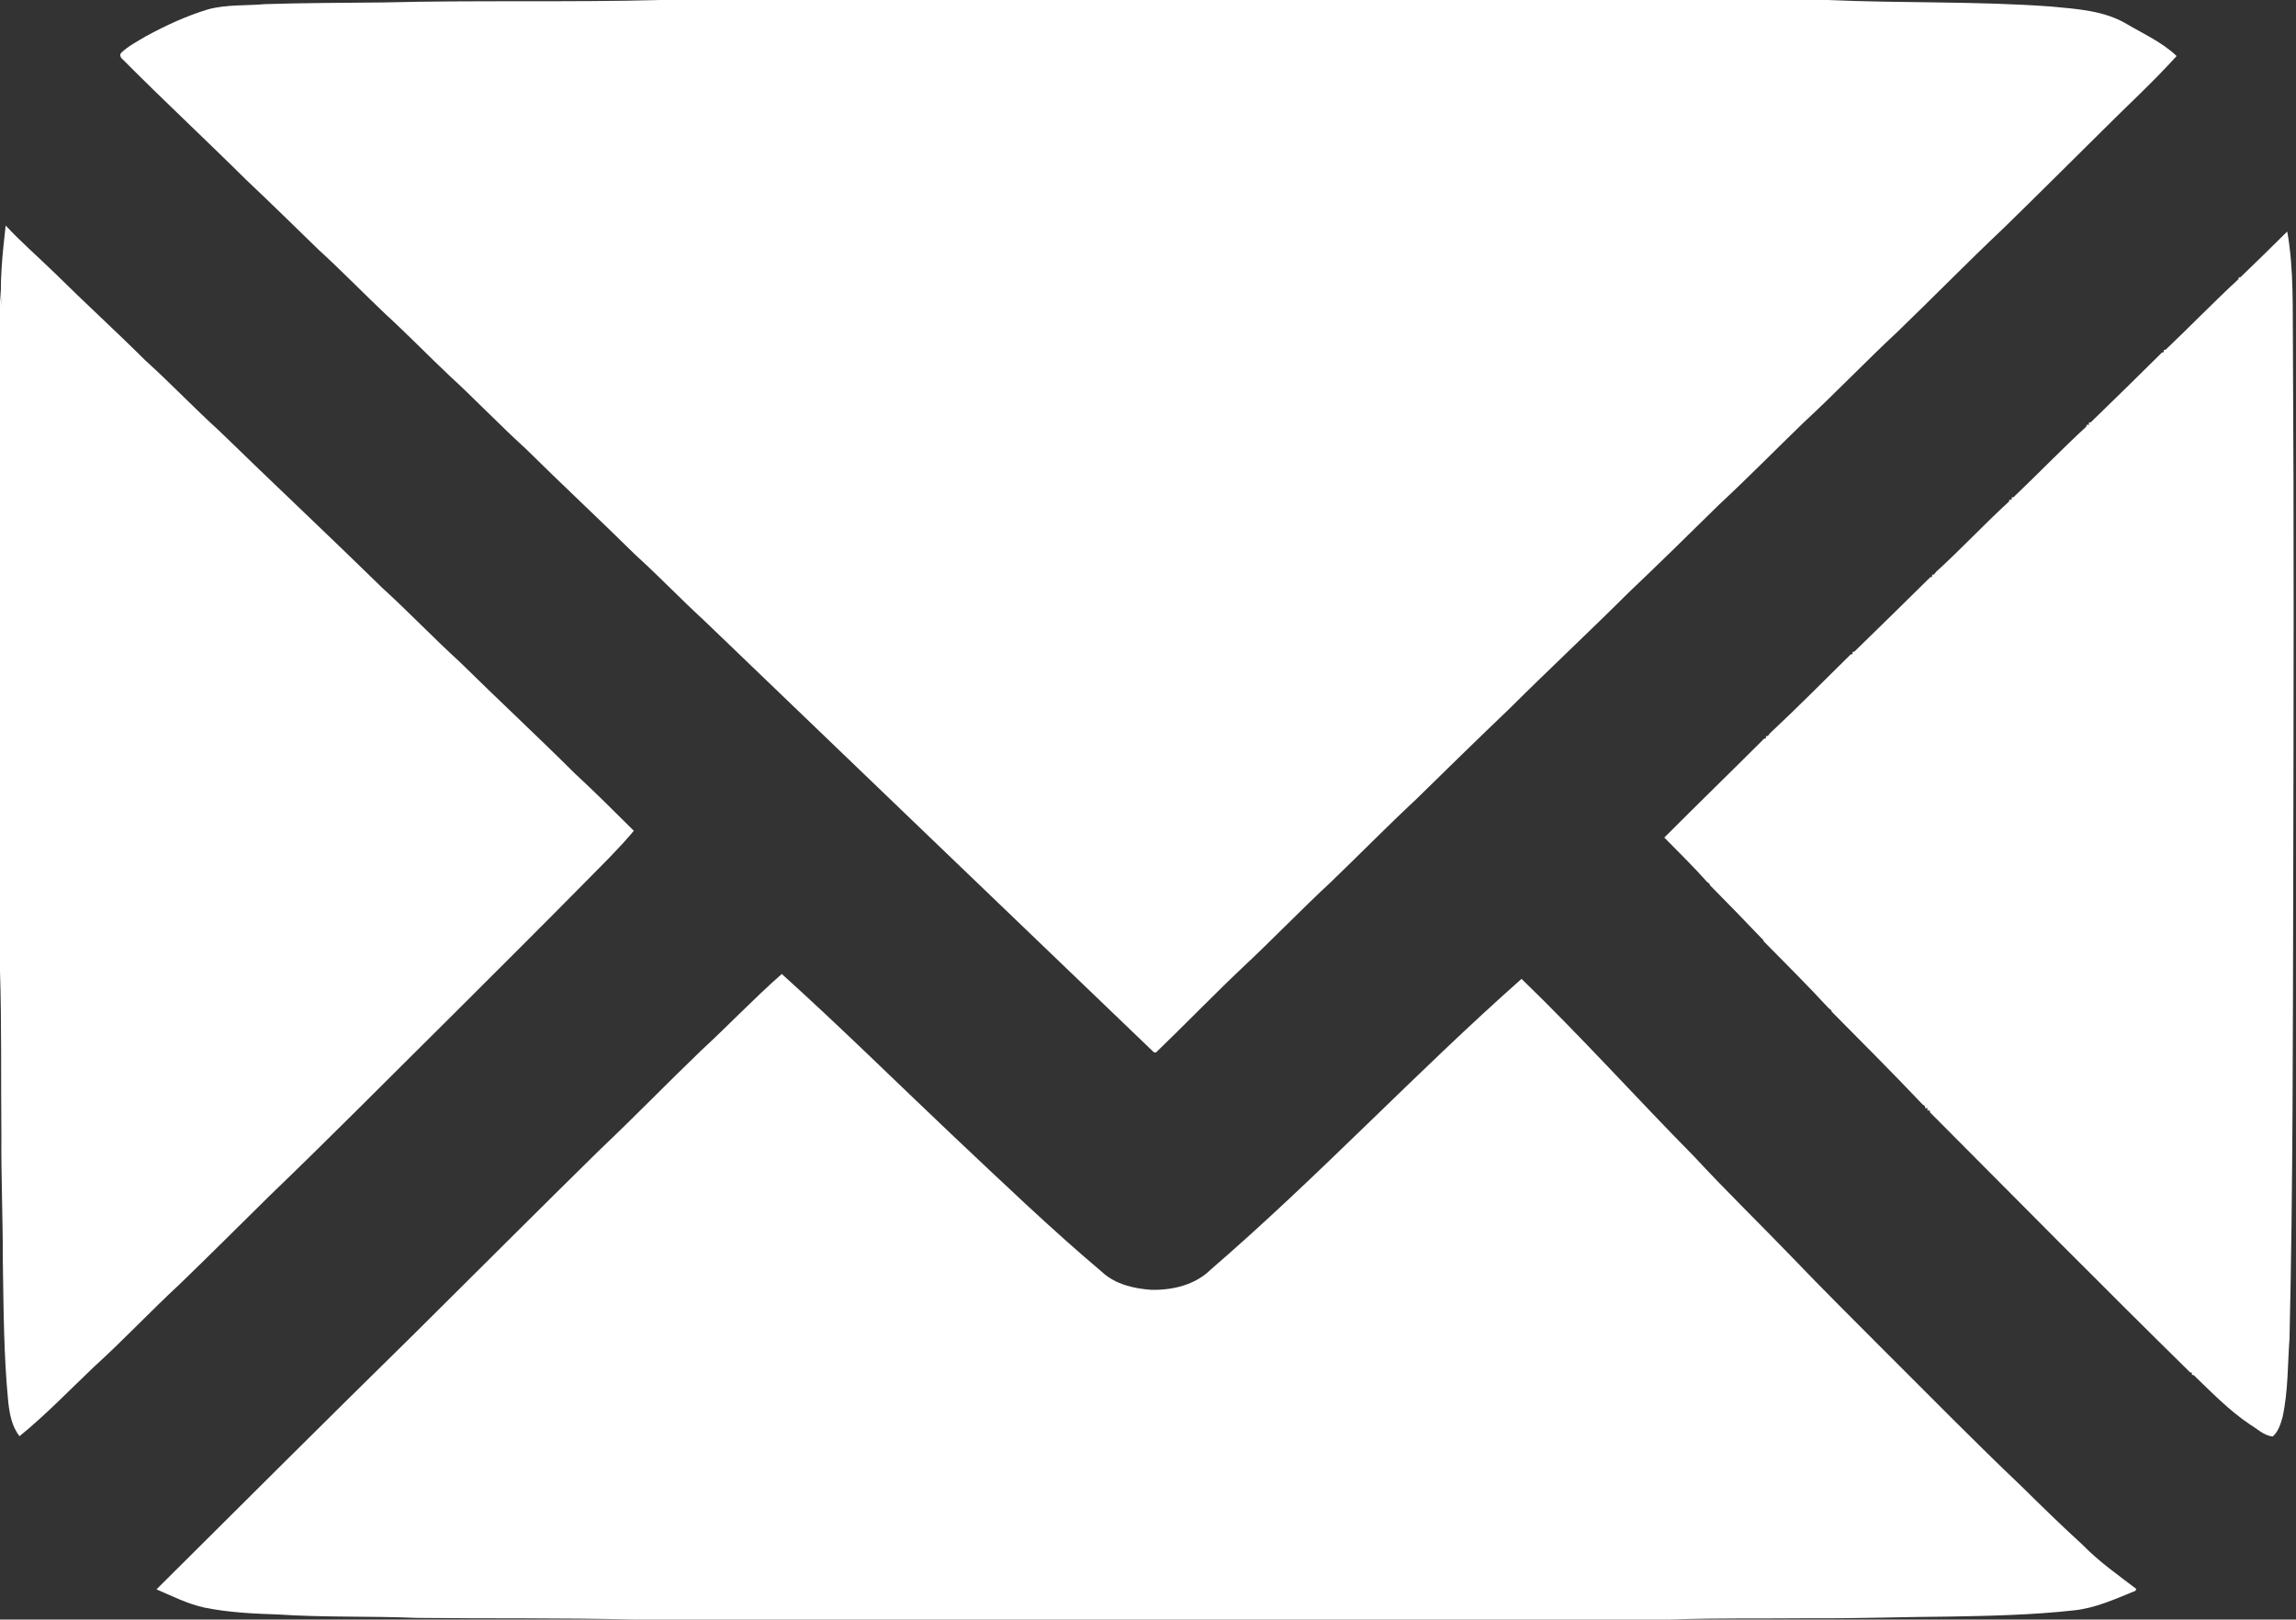 <?xml version="1.0" encoding="UTF-8" ?>
<!DOCTYPE svg PUBLIC "-//W3C//DTD SVG 1.1//EN" "http://www.w3.org/Graphics/SVG/1.1/DTD/svg11.dtd">
<svg width="981pt" height="692pt" viewBox="0 0 981 692" version="1.1" xmlns="http://www.w3.org/2000/svg">
<rect x="0" y="0" width="981" height="692" fill="#333333" stroke="none"/>
<g id="#ffffffff">
<path fill="#ffffff" opacity="1.00" d=" M 282.32 0.00 L 780.97 0.00 C 812.75 1.41 844.63 0.46 876.38 2.79 C 887.36 3.84 898.93 4.46 908.66 10.24 C 915.92 14.53 923.83 18.05 930.00 23.94 C 919.85 35.15 908.68 45.37 898.01 56.06 C 883.94 69.97 869.96 83.96 855.78 97.76 C 840.69 112.01 826.18 126.84 811.26 141.26 C 797.44 154.11 784.42 167.80 770.57 180.60 C 758.54 192.24 746.82 204.18 734.56 215.57 C 721.64 228.29 708.70 240.98 695.56 253.48 C 678.82 270.15 661.55 286.26 644.81 302.92 C 631.36 315.76 618.08 328.77 604.80 341.78 C 592.55 353.19 580.84 365.16 568.77 376.76 C 555.83 388.76 543.63 401.53 530.72 413.57 C 518.25 425.38 506.32 437.75 493.95 449.66 L 493.06 449.67 C 428.99 388.18 364.90 326.70 300.87 265.16 C 290.95 256.07 281.67 246.30 271.69 237.28 C 256.07 221.88 240.02 206.94 224.42 191.53 C 213.25 181.39 202.86 170.43 191.73 160.24 C 182.65 151.66 173.96 142.68 164.74 134.25 C 155.15 125.17 145.97 115.68 136.21 106.79 C 125.88 96.76 115.62 86.67 105.15 76.80 C 87.75 59.53 69.78 42.85 52.50 25.44 C 51.62 24.81 50.89 23.46 51.81 22.54 C 54.86 19.64 58.67 17.70 62.25 15.54 C 70.78 10.90 79.66 6.78 88.98 3.97 C 96.90 1.86 105.16 2.49 113.25 1.76 C 130.16 1.22 147.09 1.22 164.01 1.04 C 203.43 0.03 242.91 1.04 282.32 0.00 Z" />
<path fill="#ffffff" opacity="1.00" d=" M 2.42 96.36 C 9.03 103.49 16.40 109.85 23.36 116.63 C 36.10 129.24 49.34 141.32 62.06 153.96 C 72.91 163.76 82.98 174.39 93.81 184.22 C 116.93 206.73 140.46 228.80 163.53 251.37 C 174.72 261.53 185.12 272.53 196.31 282.70 C 212.59 298.75 229.35 314.30 245.56 330.44 C 254.19 338.39 262.48 346.71 270.81 354.98 C 264.50 362.57 257.39 369.42 250.50 376.46 C 231.28 395.93 211.89 415.23 192.52 434.55 C 166.73 460.10 141.20 485.92 115.03 511.08 C 102.27 523.63 89.63 536.31 76.74 548.73 C 64.32 560.24 52.73 572.62 40.18 584.00 C 29.67 593.99 19.60 604.49 8.35 613.65 C 5.05 609.53 4.11 604.19 3.53 599.09 C 1.57 579.12 1.54 559.03 1.21 538.98 C 1.25 520.98 0.46 502.99 0.59 484.99 C 0.36 461.59 0.73 438.16 0.00 414.78 L 0.00 124.00 L 0.83 134.34 C -0.40 121.63 1.02 108.96 2.42 96.36 Z" />
<path fill="#ffffff" opacity="1.00" d=" M 957.28 118.45 C 963.99 112.00 970.64 105.47 977.26 98.92 C 980.19 115.45 979.48 132.28 979.69 148.99 C 980.16 224.99 979.98 300.98 979.82 376.97 C 979.64 441.91 979.73 506.85 978.23 571.77 C 977.41 583.00 977.68 594.38 975.27 605.45 C 974.43 608.44 973.45 611.70 971.04 613.80 C 967.25 613.38 964.43 610.49 961.30 608.63 C 952.40 602.65 944.96 594.93 937.27 587.54 L 936.53 587.49 L 936.51 586.51 L 935.77 586.40 C 898.39 549.67 861.54 512.38 824.58 475.24 L 824.52 474.46 L 823.51 474.49 L 823.54 473.45 L 822.50 473.49 L 822.51 472.69 C 822.20 472.45 821.58 471.97 821.27 471.73 C 808.62 458.34 795.53 445.35 782.60 432.23 L 782.47 431.69 C 782.17 431.45 781.57 430.97 781.27 430.72 C 772.29 421.00 762.89 411.66 753.60 402.23 L 753.43 401.73 C 745.88 393.83 738.29 385.98 730.60 378.23 L 730.47 377.70 C 730.17 377.45 729.57 376.97 729.27 376.72 C 723.47 370.20 717.21 364.09 711.10 357.87 C 725.24 343.71 739.60 329.75 753.76 315.61 L 754.51 315.49 L 754.54 314.50 L 755.31 314.50 C 755.55 314.19 756.03 313.59 756.27 313.29 C 768.00 302.31 779.32 290.88 790.76 279.60 L 791.52 279.50 L 791.53 278.51 L 792.27 278.46 C 803.14 267.89 813.99 257.28 824.76 246.61 L 825.50 246.48 L 825.54 245.50 L 826.31 245.50 C 826.55 245.19 827.03 244.59 827.27 244.29 C 837.94 234.59 847.78 223.99 858.42 214.26 L 858.53 213.51 L 859.53 213.51 L 859.52 212.50 L 860.28 212.47 C 870.75 202.50 880.80 192.08 891.42 182.26 L 891.54 181.52 L 892.53 181.51 L 892.52 180.50 L 893.28 180.47 C 903.48 170.56 913.69 160.64 923.76 150.60 L 924.52 150.50 L 924.53 149.50 L 925.27 149.46 C 935.76 139.51 945.80 129.07 956.44 119.27 L 956.54 118.51 L 957.28 118.45 Z" />
<path fill="#ffffff" opacity="1.00" d=" M 299.72 448.73 C 311.33 438.05 322.17 426.57 334.03 416.16 C 358.83 438.53 382.61 462.02 406.87 484.98 C 427.90 504.78 448.73 524.82 470.81 543.46 C 476.49 548.76 484.40 550.59 491.94 551.12 C 501.00 551.30 510.62 549.05 517.26 542.50 C 563.20 502.89 604.70 458.45 650.10 418.25 C 675.47 442.77 699.07 469.04 723.84 494.16 C 737.46 508.85 751.84 522.82 765.74 537.25 C 778.77 550.86 792.15 564.14 805.45 577.48 C 824.82 596.80 843.99 616.33 863.83 635.18 C 872.36 643.61 880.95 651.98 889.82 660.07 C 896.74 667.19 904.89 672.91 912.76 678.92 C 912.68 679.12 912.50 679.51 912.41 679.71 C 903.87 683.18 895.34 687.14 886.05 688.08 C 868.44 690.03 850.71 690.43 833.01 690.73 C 813.33 690.85 793.68 691.60 774.00 691.45 C 753.92 691.67 733.81 691.28 713.75 692.00 L 270.61 692.00 C 239.75 691.24 208.87 691.66 178.00 691.30 C 158.34 690.46 138.63 691.14 119.00 689.84 C 108.34 689.48 97.61 689.01 87.14 686.85 C 80.04 685.26 73.50 681.96 66.86 679.10 C 103.50 642.66 140.07 606.15 176.95 569.96 C 203.40 543.74 229.69 517.36 256.28 491.27 C 270.98 477.33 285.11 462.78 299.72 448.73 Z" />
</g>
</svg>
